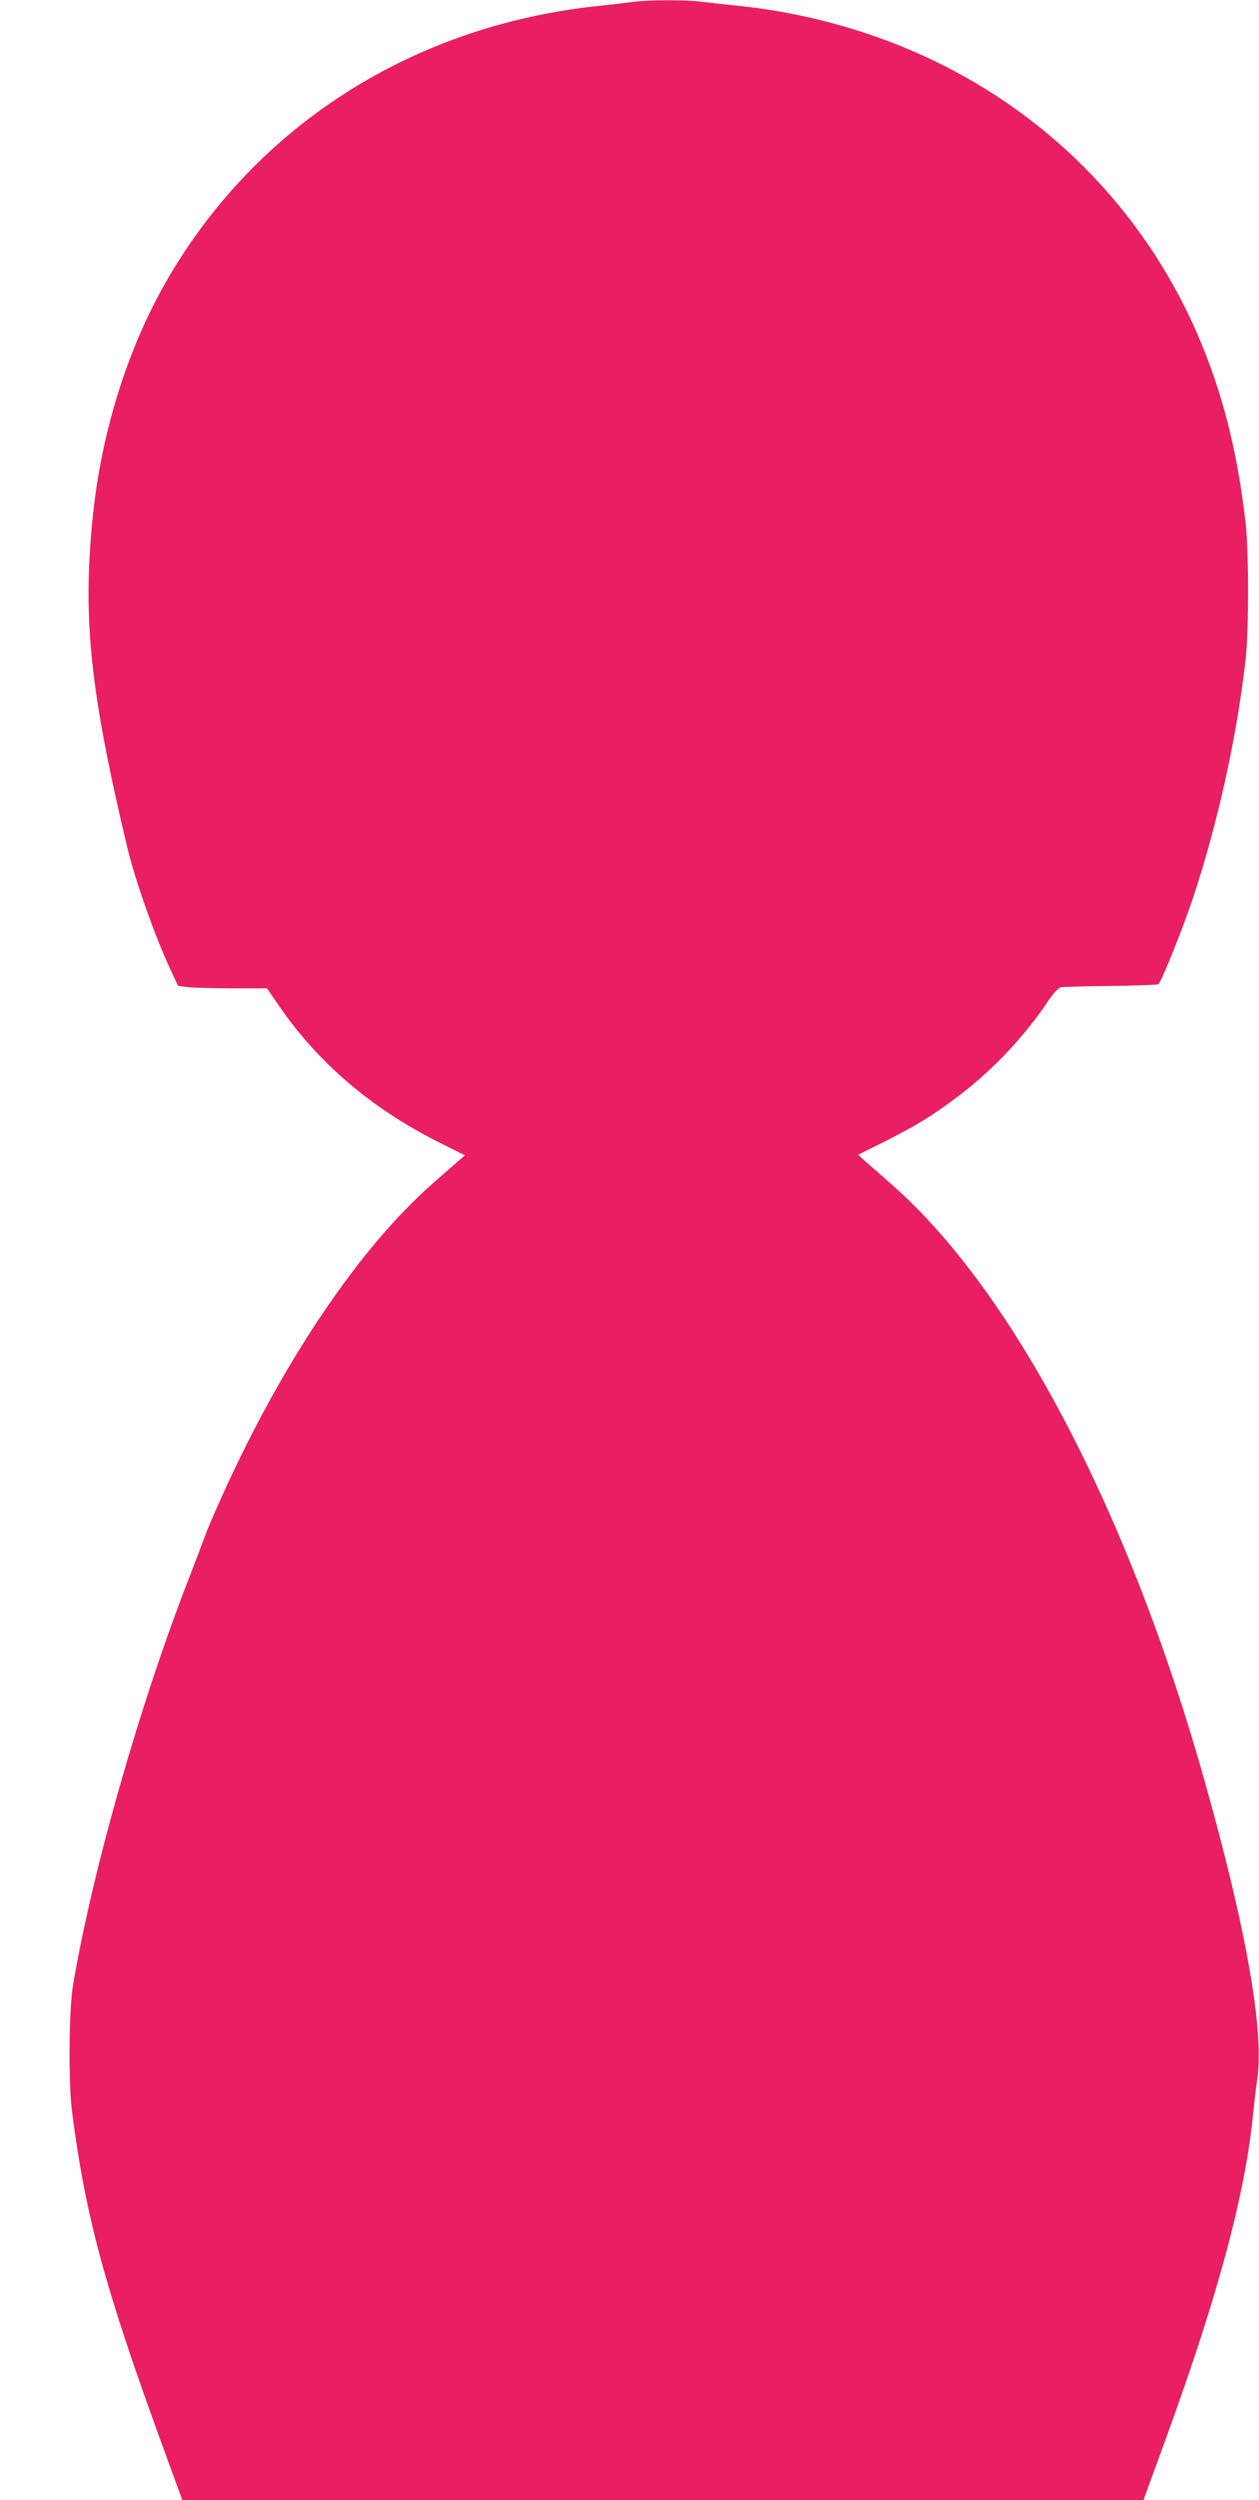 <?xml version="1.0" standalone="no"?>
<!DOCTYPE svg PUBLIC "-//W3C//DTD SVG 20010904//EN"
 "http://www.w3.org/TR/2001/REC-SVG-20010904/DTD/svg10.dtd">
<svg version="1.0" xmlns="http://www.w3.org/2000/svg"
 width="645pt" height="1280pt" viewBox="0 0 645 1280"
 preserveAspectRatio="xMidYMid meet">
<g transform="translate(0,1280) scale(0.1,-0.1)"
fill="#e91e63" stroke="none">
<path d="M3240 12790 c-30 -5 -107 -13 -170 -20 -952 -98 -1760 -612 -2219
-1412 -197 -343 -331 -770 -375 -1198 -54 -521 -15 -895 175 -1694 40 -169
141 -455 221 -627 l40 -86 51 -7 c29 -3 131 -6 229 -6 l176 0 53 -77 c201
-298 478 -536 827 -711 l134 -67 -35 -30 c-18 -16 -78 -68 -131 -115 -373
-327 -766 -909 -1074 -1590 -44 -96 -85 -193 -92 -215 -8 -22 -43 -114 -78
-205 -254 -649 -500 -1511 -598 -2095 -21 -123 -24 -502 -5 -645 68 -531 167
-898 453 -1683 l112 -307 2462 0 2462 0 10 28 c5 15 53 144 105 287 269 740
406 1249 447 1665 6 63 16 142 21 176 36 241 -54 759 -265 1509 -388 1386
-983 2522 -1607 3070 -56 50 -118 104 -138 121 l-35 32 131 65 c163 81 266
145 393 243 172 131 338 309 455 487 21 31 48 60 59 62 12 3 128 6 258 7 130
2 239 6 243 9 17 18 125 286 176 439 128 385 227 833 271 1230 16 148 16 553
-1 695 -43 372 -119 668 -246 963 -279 644 -787 1154 -1435 1440 -285 126
-599 209 -915 242 -60 6 -143 15 -183 20 -84 12 -282 11 -362 0z"/>
</g>
</svg>
